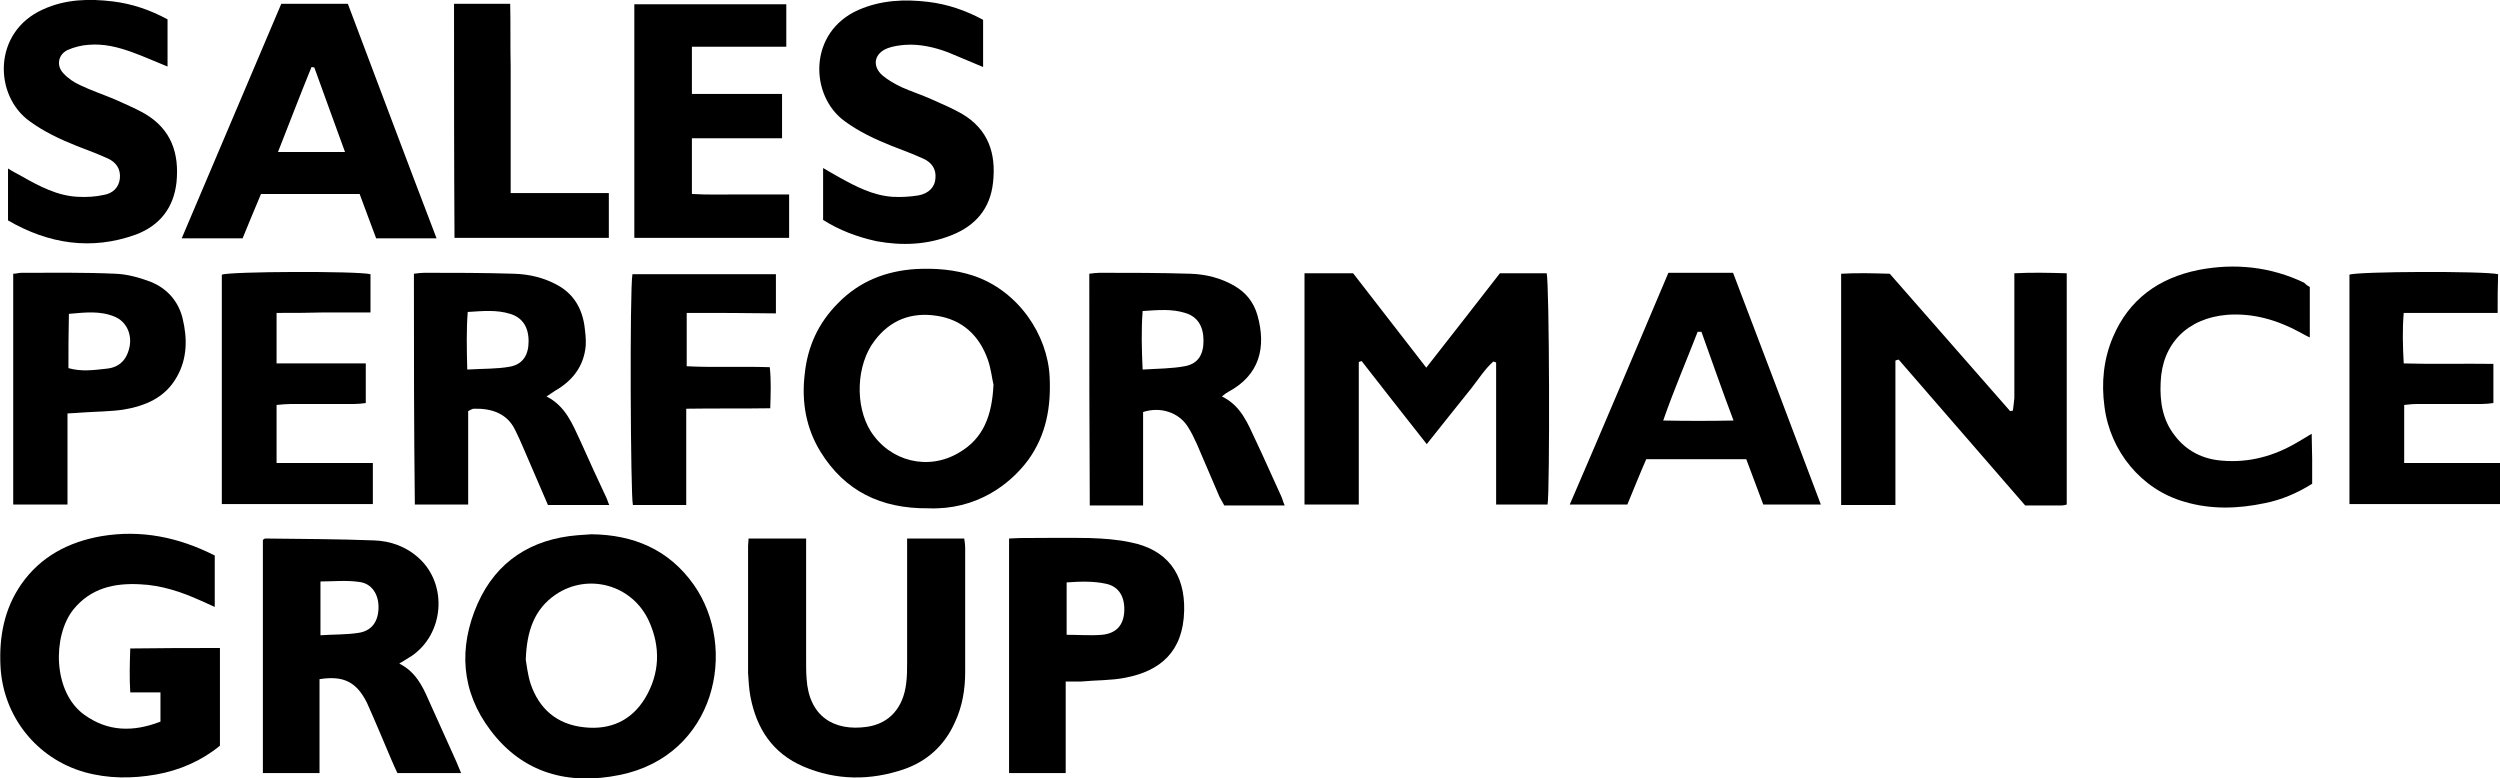 <?xml version="1.0" encoding="utf-8"?>
<!-- Generator: Adobe Illustrator 24.0.0, SVG Export Plug-In . SVG Version: 6.00 Build 0)  -->
<svg version="1.1" id="Layer_1" xmlns="http://www.w3.org/2000/svg" xmlns:xlink="http://www.w3.org/1999/xlink" x="0px" y="0px"
	 viewBox="0 0 529.7 164.9" style="enable-background:new 0 0 529.7 164.9;" xml:space="preserve">
<g>
	<path d="M302.3,94.1c-4.8-6.1-9.3-11.8-13.8-17.6c-0.2,0.1-0.4,0.1-0.6,0.2c0,10,0,20,0,30.2c-4,0-7.6,0-11.5,0c0-16.2,0-32.5,0-49
		c3.3,0,6.6,0,10.3,0c4.9,6.3,10.1,13,15.5,20c5.3-6.8,10.5-13.4,15.6-20c3.4,0,6.7,0,9.9,0c0.6,1.8,0.7,46.2,0.2,49
		c-3.5,0-7.1,0-10.9,0c0-5.1,0-10.1,0-15.1c0-5,0-10,0-15c-0.2-0.1-0.4-0.1-0.6-0.2c-1.8,1.6-3.1,3.7-4.6,5.6c-1.6,2-3.2,4-4.8,6
		C305.5,90.1,304,92,302.3,94.1z"/>
	<path d="M401.6,76.4c0,5.1,0,10.2,0,15.3c0,5,0,10,0,15.3c-3.9,0-7.6,0-11.5,0c0-16.2,0-32.4,0-49c3.4-0.2,6.8-0.1,10.3,0
		c8.5,9.7,17,19.4,25.5,29.1c0.2,0,0.4-0.1,0.6-0.1c0.1-0.9,0.2-1.7,0.3-2.6c0-7.8,0-15.5,0-23.3c0-0.9,0-1.9,0-3.2
		c3.8-0.2,7.4-0.1,11.1,0c0,16.4,0,32.7,0,49c-0.4,0.1-0.7,0.2-1,0.2c-2.6,0-5.1,0-7.8,0c-8.9-10.3-17.9-20.6-26.8-30.9
		C402.1,76.2,401.8,76.3,401.6,76.4z"/>
	<path d="M125.3,113.2c8.9,0.1,16.4,3.2,21.7,10.7c9.5,13.5,4.6,36.2-15.7,40.3c-10.8,2.2-20.5-0.3-27.4-9.5
		c-6.2-8.2-6.8-17.5-2.7-26.8c4-9,11.4-13.7,21.2-14.5C123.4,113.3,124.4,113.3,125.3,113.2z M111.4,139.8c0.2,1.1,0.4,3.1,1,5
		c1.8,5.4,5.6,8.7,11.4,9.3c5.5,0.6,10-1.4,12.9-6.2c3.1-5.2,3.3-10.8,0.8-16.3c-3.5-7.7-12.9-10.3-19.8-5.6
		C113.2,129.1,111.6,133.7,111.4,139.8z"/>
	<path d="M196.7,107.7c-10.1,0.1-17.7-3.7-22.8-11.9c-3.1-5-4.1-10.6-3.4-16.5c0.6-5.9,2.9-10.9,7.1-15.1c4.5-4.6,10.1-6.8,16.5-7.2
		c4.1-0.2,8.1,0.1,12.1,1.4c9.6,3.2,15.8,12.6,16.2,21.5c0.3,6.3-0.7,12.2-4.5,17.5C214,102.7,206.8,108.1,196.7,107.7z M210.5,81.5
		c-0.3-1.2-0.5-3.3-1.2-5.3c-1.8-5.1-5.4-8.5-10.9-9.3c-5.3-0.8-9.8,0.9-13.1,5.3c-3.9,5.1-4.2,13.8-0.8,19.2
		c4.1,6.4,12.2,8.4,18.7,4.5C208.4,92.9,210.2,88,210.5,81.5z"/>
	<path d="M67.7,143.9c0,6.7,0,13.2,0,19.9c-4.1,0-7.9,0-12,0c0-16.5,0-32.9,0-49.4c0.2-0.1,0.3-0.3,0.5-0.3c7.7,0.1,15.3,0.1,23,0.4
		c3.5,0.1,6.9,1.3,9.6,3.8c6.1,5.6,5.3,16-1.6,20.7c-0.8,0.5-1.6,1-2.6,1.6c3.4,1.7,4.9,4.7,6.2,7.7c2,4.4,3.9,8.7,5.9,13.1
		c0.3,0.7,0.6,1.4,1,2.4c-4.6,0-9,0-13.5,0c-0.4-0.9-0.9-1.9-1.3-2.9c-1.7-4-3.4-8.1-5.2-12.1C75.5,144.5,72.8,143.1,67.7,143.9z
		 M67.9,123.2c0,3.7,0,7.4,0,11.4c2.8-0.2,5.4-0.1,8-0.5c2.8-0.4,4.2-2.3,4.3-5.2c0.1-2.9-1.4-5.3-4.1-5.6
		C73.4,122.9,70.6,123.2,67.9,123.2z"/>
	<path d="M46.6,137.3c0,7,0,13.8,0,20.7c-3.9,3.2-8.5,5.2-13.5,6.1c-5.1,0.9-10.2,0.9-15.2-0.5c-10.2-2.9-17.3-11.9-17.8-22.5
		c-0.3-6.2,0.8-12.1,4.4-17.3c4.1-5.9,10.1-9,17-10.2c8.4-1.4,16.3,0.2,24,4.1c0,3.5,0,7,0,10.9c-1.2-0.5-2.1-1-3.1-1.4
		c-4-1.8-8.2-3.2-12.7-3.4c-5.5-0.3-10.5,0.8-14.2,5.4c-4.4,5.6-4.3,17.4,2.3,22.2c5.1,3.7,10.5,3.7,16.2,1.5c0-2,0-4,0-6.2
		c-2.1,0-4.1,0-6.4,0c-0.2-3.2-0.1-6.1,0-9.3C34,137.3,40.2,137.3,46.6,137.3z"/>
	<path d="M87.7,58c0.8-0.1,1.5-0.2,2.2-0.2c6.3,0,12.6,0,19,0.2c3.2,0.1,6.3,0.8,9.2,2.4c3.3,1.8,5.1,4.7,5.7,8.4
		c0.2,1.5,0.4,3,0.3,4.5c-0.4,4.3-2.8,7.4-6.5,9.5c-0.5,0.3-1,0.7-1.8,1.2c4.1,2.1,5.5,5.9,7.2,9.5c1.8,4,3.6,8,5.5,12
		c0.2,0.4,0.3,0.9,0.6,1.5c-4.4,0-8.6,0-13,0c-1.8-4.1-3.5-8.2-5.3-12.3c-0.5-1.2-1.1-2.5-1.7-3.7c-1.7-3.4-4.9-4.5-8.7-4.4
		c-0.3,0-0.6,0.2-1.2,0.5c0,6.5,0,13.1,0,19.8c-3.9,0-7.5,0-11.3,0C87.7,90.7,87.7,74.5,87.7,58z M99,78.3c3.3-0.2,6.2-0.1,9-0.6
		c2.8-0.5,4-2.5,4-5.4c0-3-1.3-5-3.9-5.8c-2.9-0.9-5.8-0.6-9-0.4C98.8,70.1,98.9,73.9,99,78.3z"/>
	<path d="M230.8,58c0.8-0.1,1.5-0.2,2.2-0.2c6.4,0,12.8,0,19.2,0.2c3.3,0.1,6.5,0.9,9.4,2.6c2.4,1.4,4,3.4,4.8,6.1
		c2,7,0.4,12.8-6.1,16.3c-0.4,0.2-0.8,0.5-1.4,1c4.1,2,5.5,5.8,7.2,9.4c1.8,3.8,3.5,7.7,5.3,11.6c0.3,0.6,0.4,1.2,0.8,2.1
		c-2.3,0-4.3,0-6.4,0c-2.1,0-4.2,0-6.4,0c-0.3-0.6-0.7-1.2-1-1.8c-1.6-3.7-3.2-7.5-4.8-11.2c-0.6-1.3-1.2-2.6-2-3.8
		c-1.9-2.9-5.7-4.2-9.4-3c0,6.4,0,13,0,19.8c-3.9,0-7.5,0-11.3,0C230.8,90.7,230.8,74.5,230.8,58z M242.1,78.3
		c3.3-0.2,6.2-0.2,8.9-0.7c2.8-0.5,4-2.4,4-5.4c0-3-1.2-5.1-3.9-5.9c-2.9-0.9-5.8-0.6-9-0.4C241.8,70.1,241.9,73.9,242.1,78.3z"/>
	<path d="M192.2,114.1c4.3,0,8.1,0,12.1,0c0.1,0.7,0.2,1.3,0.2,1.9c0,8.8,0,17.6,0,26.4c0,3.7-0.6,7.3-2.2,10.7
		c-2.2,4.9-5.9,8.2-10.8,9.9c-7.1,2.4-14.3,2.4-21.3-0.6c-6.5-2.8-9.9-8-11.2-14.8c-0.3-1.6-0.4-3.3-0.5-5c0-9,0-17.9,0-26.9
		c0-0.5,0.1-0.9,0.1-1.6c4,0,7.9,0,12.2,0c0,0.9,0,1.7,0,2.6c0,7.8,0,15.5,0,23.3c0,1.3,0,2.6,0.1,3.8c0.5,8,5.8,11.2,12.8,10.2
		c4.8-0.7,7.7-4.1,8.3-9.2c0.2-1.5,0.2-3,0.2-4.6c0-7.8,0-15.7,0-23.5C192.2,116,192.2,115.1,192.2,114.1z"/>
	<path d="M92.5,50.5c-4.4,0-8.5,0-12.8,0c-1.1-3-2.3-6.1-3.5-9.4c-6.9,0-13.8,0-20.9,0c-1.3,3.1-2.6,6.2-3.9,9.4
		c-4.2,0-8.4,0-12.9,0c7.1-16.7,14.1-33.2,21.1-49.7c4.6,0,9.2,0,14.1,0C79.9,17.2,86.1,33.8,92.5,50.5z M66.6,14.3
		c-0.2,0-0.4-0.1-0.6-0.1c-2.4,5.9-4.7,11.9-7.1,18c4.9,0,9.4,0,14.2,0C70.9,26.1,68.7,20.2,66.6,14.3z"/>
	<path d="M353.5,57.8c4.6,0,9,0,13.7,0c6.2,16.3,12.4,32.6,18.6,49.1c-4.2,0-8.1,0-12.2,0c-1.2-3.2-2.4-6.4-3.6-9.6
		c-7.1,0-14,0-21.2,0c-1.4,3.2-2.7,6.5-4,9.6c-4.1,0-8,0-12.2,0C339.7,90.5,346.5,74.3,353.5,57.8z M360.5,70.3c-0.3,0-0.6,0-0.8,0
		c-2.4,6.2-5,12.2-7.3,18.8c5.1,0.1,9.8,0.1,14.9,0C364.8,82.5,362.7,76.4,360.5,70.3z"/>
	<path d="M146.6,9.9c0,3.5,0,6.6,0,10c6.4,0,12.6,0,19.1,0c0,3.3,0,6.2,0,9.4c-6.4,0-12.6,0-19.1,0c0,4,0,7.7,0,11.8
		c3.3,0.2,6.7,0.1,10.1,0.1c3.4,0,6.9,0,10.5,0c0,3.1,0,6,0,9.2c-10.9,0-21.7,0-32.8,0c0-16.5,0-32.9,0-49.5c10.7,0,21.4,0,32.2,0
		c0,3,0,5.9,0,9C160,9.9,153.4,9.9,146.6,9.9z"/>
	<path d="M1.7,46.7c0-3.6,0-7.1,0-11c1.1,0.7,2.1,1.2,3,1.7c3.7,2.1,7.5,4.1,11.8,4.3c1.8,0.1,3.7,0,5.5-0.4
		c1.8-0.3,3.2-1.5,3.4-3.5c0.2-2-0.8-3.4-2.5-4.2c-2.2-1-4.4-1.8-6.7-2.7c-3.5-1.4-6.9-3-9.9-5.2C-1.3,20.3-1.6,6.8,9.1,2
		c4.8-2.2,9.8-2.3,14.8-1.7c4.1,0.5,7.9,1.8,11.6,3.8c0,3.3,0,6.5,0,10c-2.5-1-4.9-2.1-7.4-3c-3-1.1-6.1-1.9-9.4-1.6
		c-1.5,0.1-3,0.5-4.4,1.1c-2,1-2.4,3.3-0.9,4.9c1,1.1,2.3,2,3.7,2.6c2.3,1.1,4.7,1.9,7.1,2.9c2.2,1,4.4,1.9,6.5,3.1
		c5.6,3.3,7.3,8.4,6.7,14.5c-0.6,5.5-3.6,9.2-8.6,11.1C19.4,53.1,10.3,51.7,1.7,46.7z"/>
	<path d="M174.4,46.6c0-3.5,0-7,0-11c1.2,0.7,2.2,1.3,3.3,1.9c3.6,2,7.2,3.9,11.4,4.2c1.8,0.1,3.7,0,5.5-0.3
		c2.2-0.4,3.5-1.8,3.6-3.6c0.2-2-0.8-3.4-2.6-4.2c-2.2-1-4.4-1.8-6.7-2.7c-3.5-1.4-6.9-3-9.9-5.2c-7.5-5.4-7.8-18.9,2.9-23.6
		c4.8-2.1,9.8-2.3,14.8-1.7c4.1,0.5,7.9,1.8,11.6,3.8c0,3.3,0,6.6,0,10c-2.6-1.1-5-2.1-7.4-3.1c-2.9-1.1-6-1.8-9.1-1.6
		c-1.3,0.1-2.6,0.3-3.7,0.7c-2.9,1.1-3.4,3.8-1.1,5.8c1.2,1,2.6,1.8,4.1,2.5c2,0.9,4.2,1.6,6.2,2.5c2.2,1,4.4,1.9,6.5,3.1
		c5.6,3.3,7.3,8.4,6.6,14.6c-0.6,5.5-3.7,9.1-8.7,11.1c-5.2,2.1-10.6,2.3-16,1.3C181.6,50.2,177.9,48.8,174.4,46.6z"/>
	<path d="M225.8,144.4c0,6.7,0,13,0,19.4c-4.1,0-8,0-12,0c0-16.5,0-32.9,0-49.7c0.7,0,1.5-0.1,2.2-0.1c5,0,9.9-0.1,14.9,0
		c2.9,0.1,5.8,0.3,8.6,0.9c7.7,1.5,11.6,6.6,11.4,14.5c-0.2,8.7-5.1,12.8-12.5,14.2c-3,0.6-6.2,0.5-9.3,0.8
		C228.1,144.4,227.1,144.4,225.8,144.4z M226,134.5c2.6,0,5.1,0.2,7.5,0c3-0.3,4.5-2,4.7-4.8c0.2-3.2-1.1-5.4-3.8-6
		c-2.7-0.6-5.5-0.5-8.4-0.3C226,127.1,226,130.7,226,134.5z"/>
	<path d="M58.6,66.3c0,3.8,0,7.1,0,10.7c6.4,0,12.5,0,18.9,0c0,2.9,0,5.5,0,8.4c-0.8,0.1-1.7,0.2-2.5,0.2c-4.5,0-9,0-13.4,0
		c-0.9,0-1.9,0.1-3,0.2c0,4.1,0,8.1,0,12.3c6.8,0,13.5,0,20.4,0c0,3.1,0,5.8,0,8.7c-10.7,0-21.3,0-32,0c0-16.2,0-32.4,0-48.6
		c1.6-0.7,28.8-0.8,31.5-0.1c0,2.5,0,5.1,0,8.1c-3.3,0-6.6,0-9.8,0C65.4,66.3,62.2,66.3,58.6,66.3z"/>
	<path d="M529.2,66.3c-6.7,0-13.1,0-19.9,0c-0.3,3.6-0.2,7,0,10.7c6.4,0.2,12.6,0,19,0.1c0,2.8,0,5.4,0,8.3
		c-0.8,0.1-1.7,0.2-2.5,0.2c-4.6,0-9.1,0-13.7,0c-0.9,0-1.7,0.1-2.7,0.2c0,4.1,0,8.1,0,12.3c6.8,0,13.5,0,20.4,0c0,3.1,0,5.8,0,8.7
		c-10.6,0-21.2,0-32,0c0-16.2,0-32.4,0-48.6c1.6-0.7,28.7-0.8,31.5-0.1C529.2,60.7,529.2,63.3,529.2,66.3z"/>
	<path d="M14.3,87.6c0,3.5,0,6.7,0,9.9c0,3.1,0,6.2,0,9.4c-4,0-7.7,0-11.5,0c0-16.3,0-32.5,0-48.9C3.4,58,4,57.8,4.6,57.8
		c6.6,0,13.3-0.1,19.9,0.2c2.5,0.1,5,0.8,7.4,1.7c3.5,1.4,5.9,4.1,6.8,7.8c1,4.2,1,8.4-1.2,12.3c-2.5,4.5-6.7,6.2-11.4,7
		c-2.8,0.4-5.7,0.4-8.6,0.6C16.6,87.5,15.7,87.5,14.3,87.6z M14.5,78c2.8,0.8,5.5,0.4,8.2,0.1c2.7-0.3,4.3-2,4.8-4.9
		c0.4-2.6-0.8-5.1-3.2-6.1c-3.1-1.3-6.3-0.9-9.7-0.6C14.5,70.5,14.5,74.2,14.5,78z"/>
	<path d="M489.4,60.8c0,3.5,0,7,0,10.7c-0.9-0.4-1.5-0.8-2.1-1.1c-4.8-2.6-9.9-4.1-15.4-3.7c-8.4,0.7-13.8,6.1-14.1,14.3
		c-0.2,4.1,0.4,8,3,11.3c2.5,3.3,6,5,10,5.3c5.8,0.5,11.1-1,16-3.9c0.9-0.5,1.8-1.1,3-1.8c0,1.9,0.1,3.6,0.1,5.3c0,1.8,0,3.5,0,5.3
		c-3.2,2-6.5,3.4-10,4.1c-5.7,1.2-11.4,1.4-17.1-0.3c-9.1-2.6-15.7-10.7-16.9-20.1c-0.7-5.1-0.2-10.1,1.8-14.8
		c3.4-8,9.7-12.5,18.1-14.2c7.7-1.5,15.3-0.7,22.4,2.7C488.7,60.4,489,60.6,489.4,60.8z"/>
	<path d="M145.5,66.3c0,4,0,7.5,0,11.3c5.8,0.3,11.5,0,17.6,0.2c0.3,2.8,0.2,5.5,0.1,8.7c-5.9,0.1-11.7,0-17.8,0.1
		c0,6.9,0,13.6,0,20.4c-4,0-7.6,0-11.3,0c-0.5-1.6-0.7-45.6-0.1-48.9c10.1,0,20.2,0,30.4,0c0,2.7,0,5.3,0,8.3
		C158.2,66.3,152,66.3,145.5,66.3z"/>
	<path d="M96.2,0.8c3.9,0,7.7,0,11.9,0c0.1,4.4,0,8.9,0.1,13.3c0,4.4,0,8.8,0,13.2c0,4.5,0,8.9,0,13.6c7,0,13.8,0,20.8,0
		c0,3.3,0,6.3,0,9.5c-10.9,0-21.7,0-32.7,0C96.2,34,96.2,17.5,96.2,0.8z"/>
</g>
</svg>
